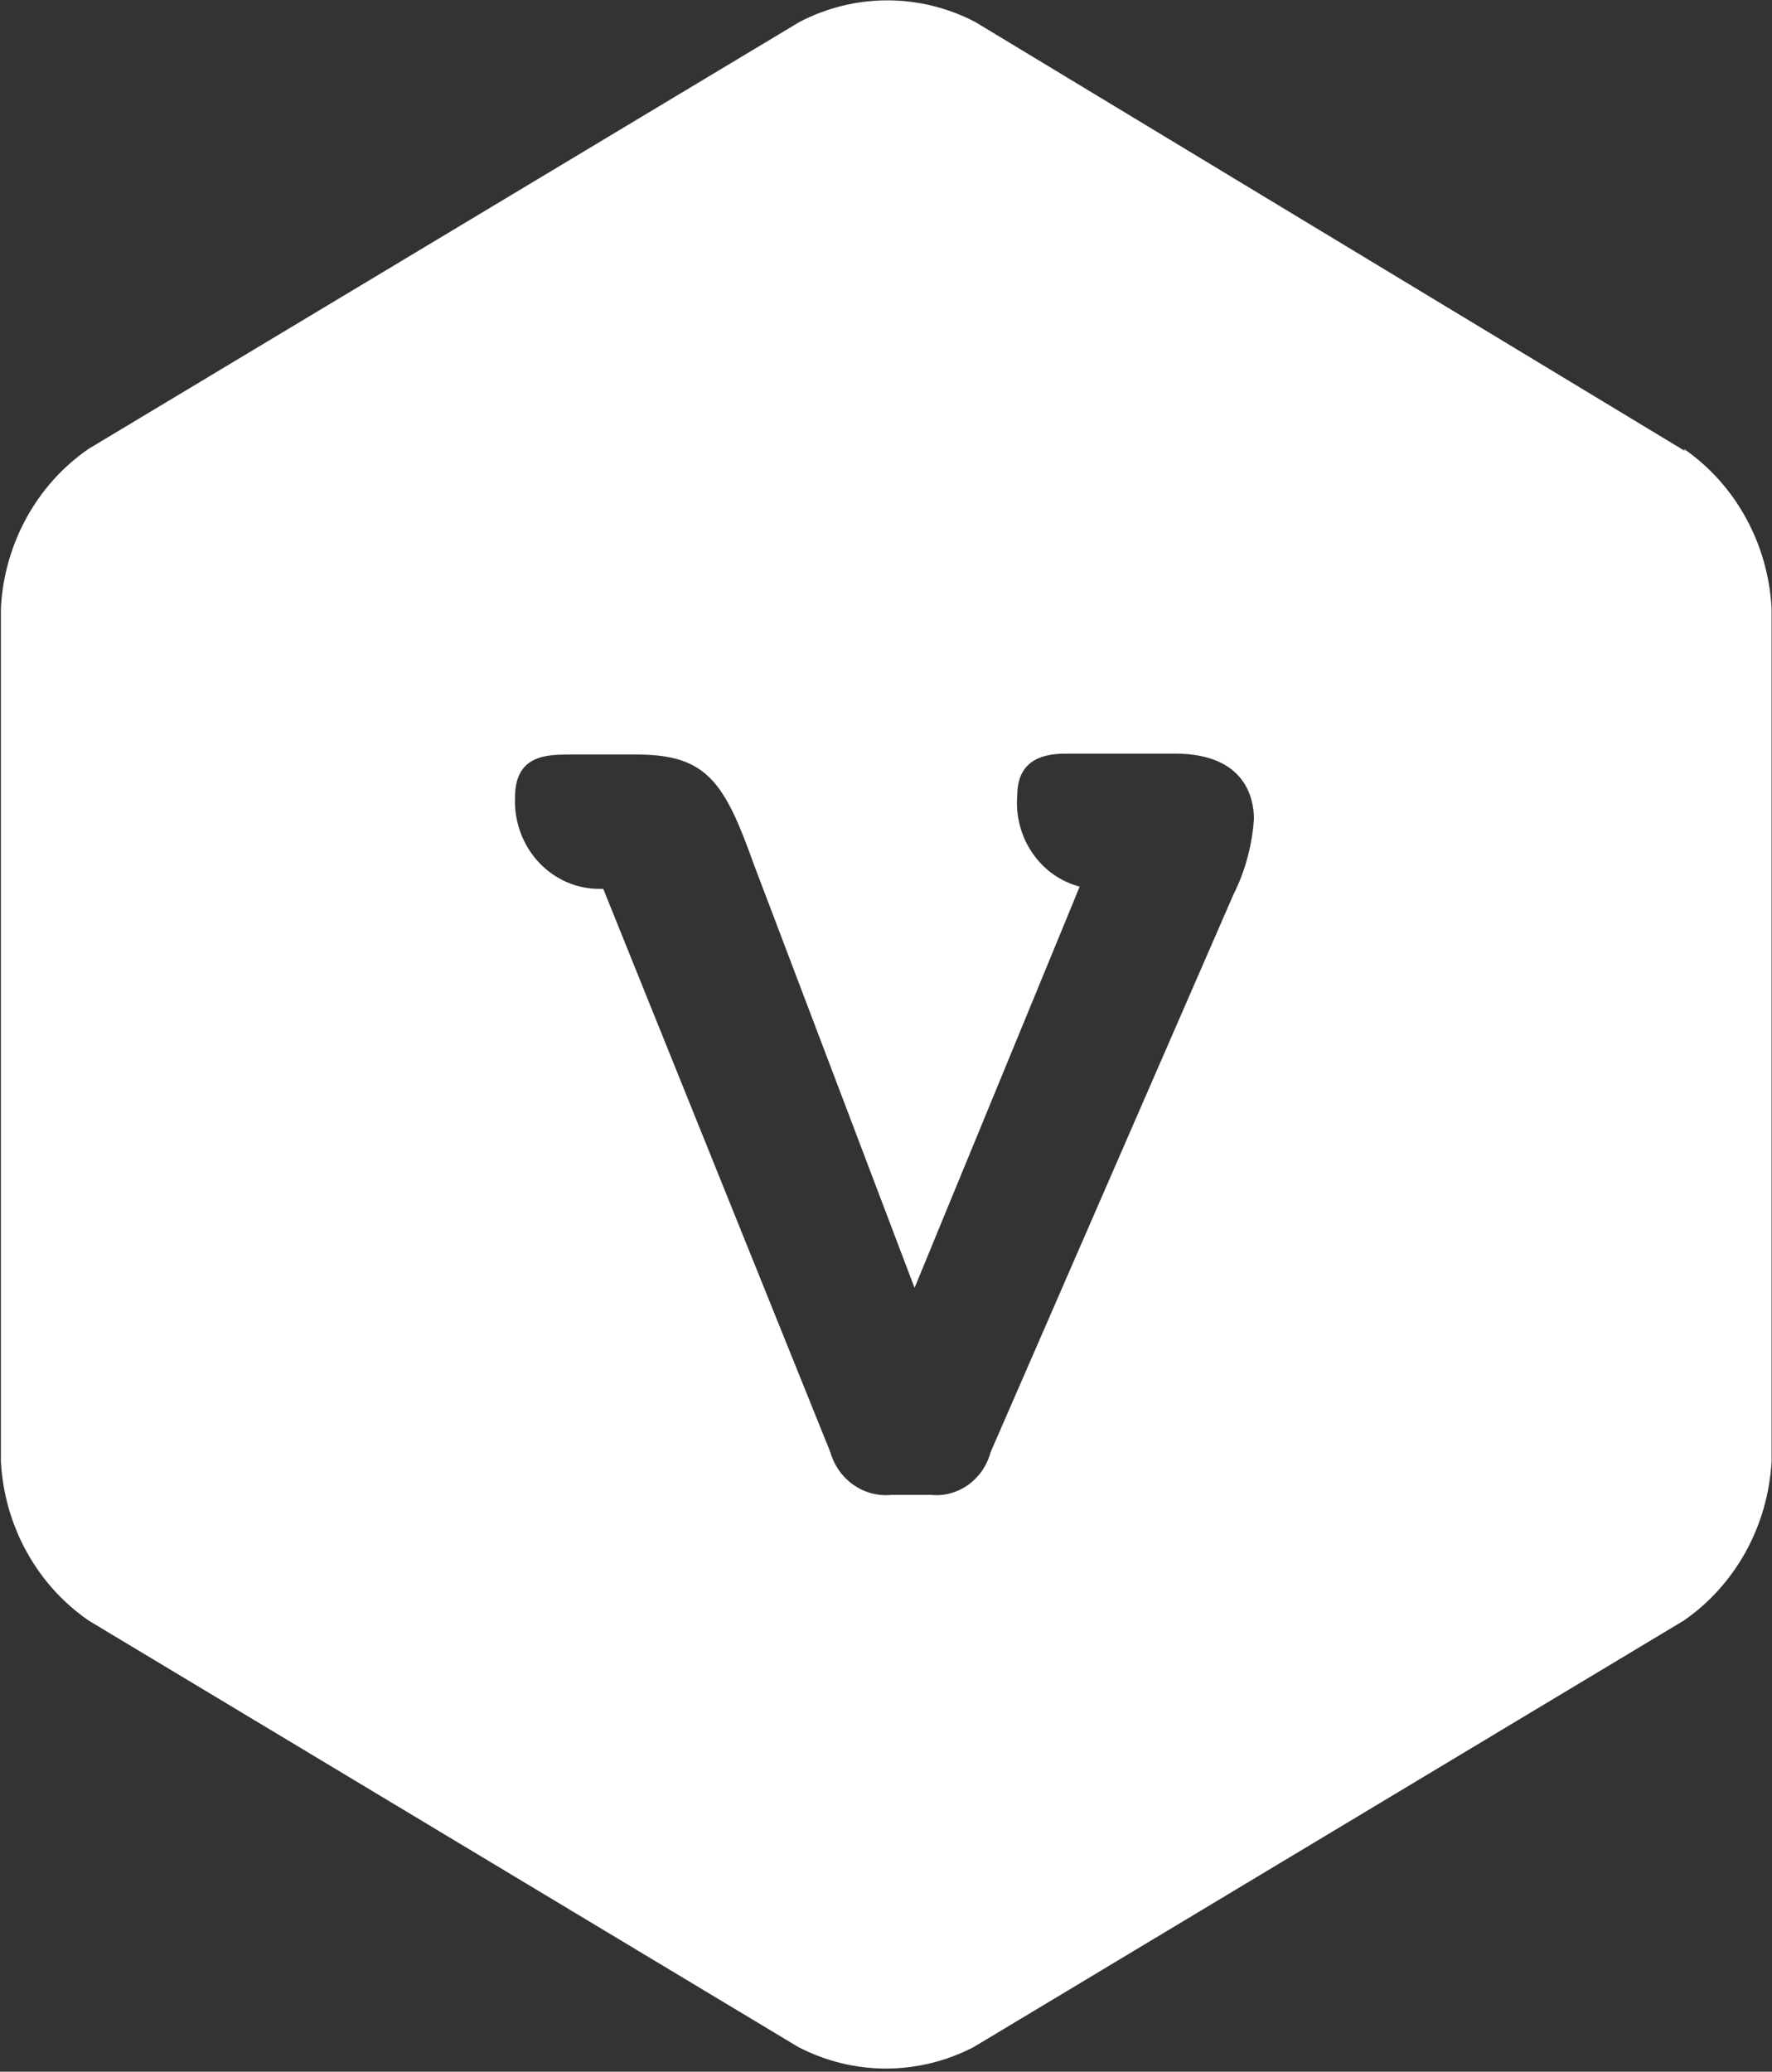 <?xml version="1.0" encoding="UTF-8"?>
<svg width="504px" height="589px" viewBox="0 0 504 589" version="1.1" xmlns="http://www.w3.org/2000/svg" xmlns:xlink="http://www.w3.org/1999/xlink">
    <rect x="0" y="0" width="504" height="589" fill="#333333" stroke="none"/>
    <!-- Generator: Sketch 63.1 (92452) - https://sketch.com -->
    <title>Vinisoft-JobPoster-01-iOS</title>
    <desc>Created with Sketch.</desc>
    <g id="Logo" stroke="none" stroke-width="1" fill="none" fill-rule="evenodd">
        <g id="Square-Logo-White" transform="translate(-104, -61)" fill="#FFFFFF" fill-rule="nonzero">
            <g id="Group">
                <g id="Vinisoft-JobPoster-01-iOS" transform="translate(104, 61)">
                    <path d="M350.782,254.405 L281.725,412.92 C279.647,420.655 272.553,425.74 264.866,425.004 L253.502,425.004 C245.654,425.775 238.379,420.657 236.144,412.791 L171.582,252.716 L170.583,252.716 C164.026,252.757 157.738,250.002 153.184,245.092 C148.631,240.183 146.209,233.547 146.482,226.729 C146.482,214.516 155.598,214.516 162.341,214.516 L181.198,214.516 C201.303,214.516 206.174,222.702 214.54,246.089 L260.121,366.145 L304.952,257.263 L307.075,252.066 C295.831,249.113 288.315,238.098 289.342,226.08 C289.342,214.256 299.582,214.256 304.078,214.256 L334.174,214.256 C354.404,214.256 356.652,227.249 356.652,232.836 C356.14,240.369 354.142,247.711 350.782,254.405 M479.282,128.242 L277.354,6.237 C261.633,-1.947 243.124,-1.947 227.403,6.237 L25.225,127.592 C10.465,137.736 1.199,154.559 0.25,172.938 L0.25,415.389 C1.199,433.768 10.465,450.591 25.225,460.735 L227.028,581.961 C242.75,590.144 261.258,590.144 276.98,581.961 L478.907,460.735 C493.638,450.562 502.895,433.756 503.883,415.389 L503.883,172.938 C502.895,154.571 493.638,137.765 478.907,127.592" id="Shape"></path>
                </g>
            </g>
        </g>
    </g>
</svg>